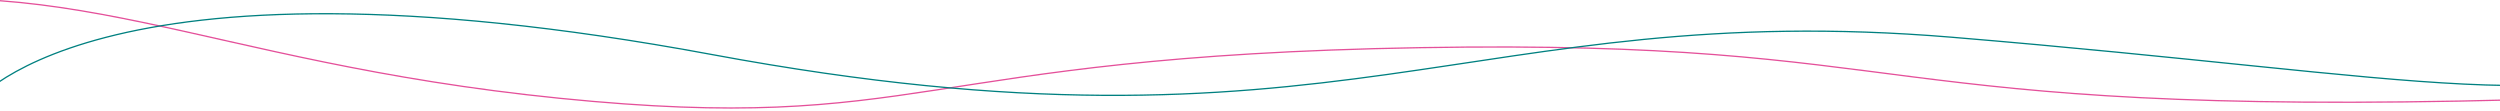 <svg xmlns="http://www.w3.org/2000/svg" xmlns:xlink="http://www.w3.org/1999/xlink" width="1920" height="85" viewBox="0 45 1920 85">
  <defs>
    <clipPath id="clip-path">
      <rect id="Rectangle_1147" data-name="Rectangle 1147" width="1920" height="149" transform="translate(0 3172)" fill="#fff" stroke="#707070" stroke-width="1"/>
    </clipPath>
  </defs>
  <g id="wave" transform="translate(0 -3172)" clip-path="url(#clip-path)">
    <g id="wave_divider" data-name="wave divider" transform="translate(-154 3216)">
      <path id="Path_349" data-name="Path 349" d="M2026.333,1211.953s401.333-13.333-105.333,0-453.333-46.667-844-40-381,67.088-661,38.9-380-105.708-584-64.834" transform="translate(168 -1134.358)" fill="none" stroke="#e4509a" stroke-width="1"/>
      <path id="Path_348" data-name="Path 348" d="M-150,1219.7s88.667-129.747,570-40.414,582.667-44,952-13.333,478.667,65.333,604,0" transform="translate(281 -1136.358)" fill="none" stroke="teal" stroke-width="1"/>
    </g>
  </g>
</svg>
